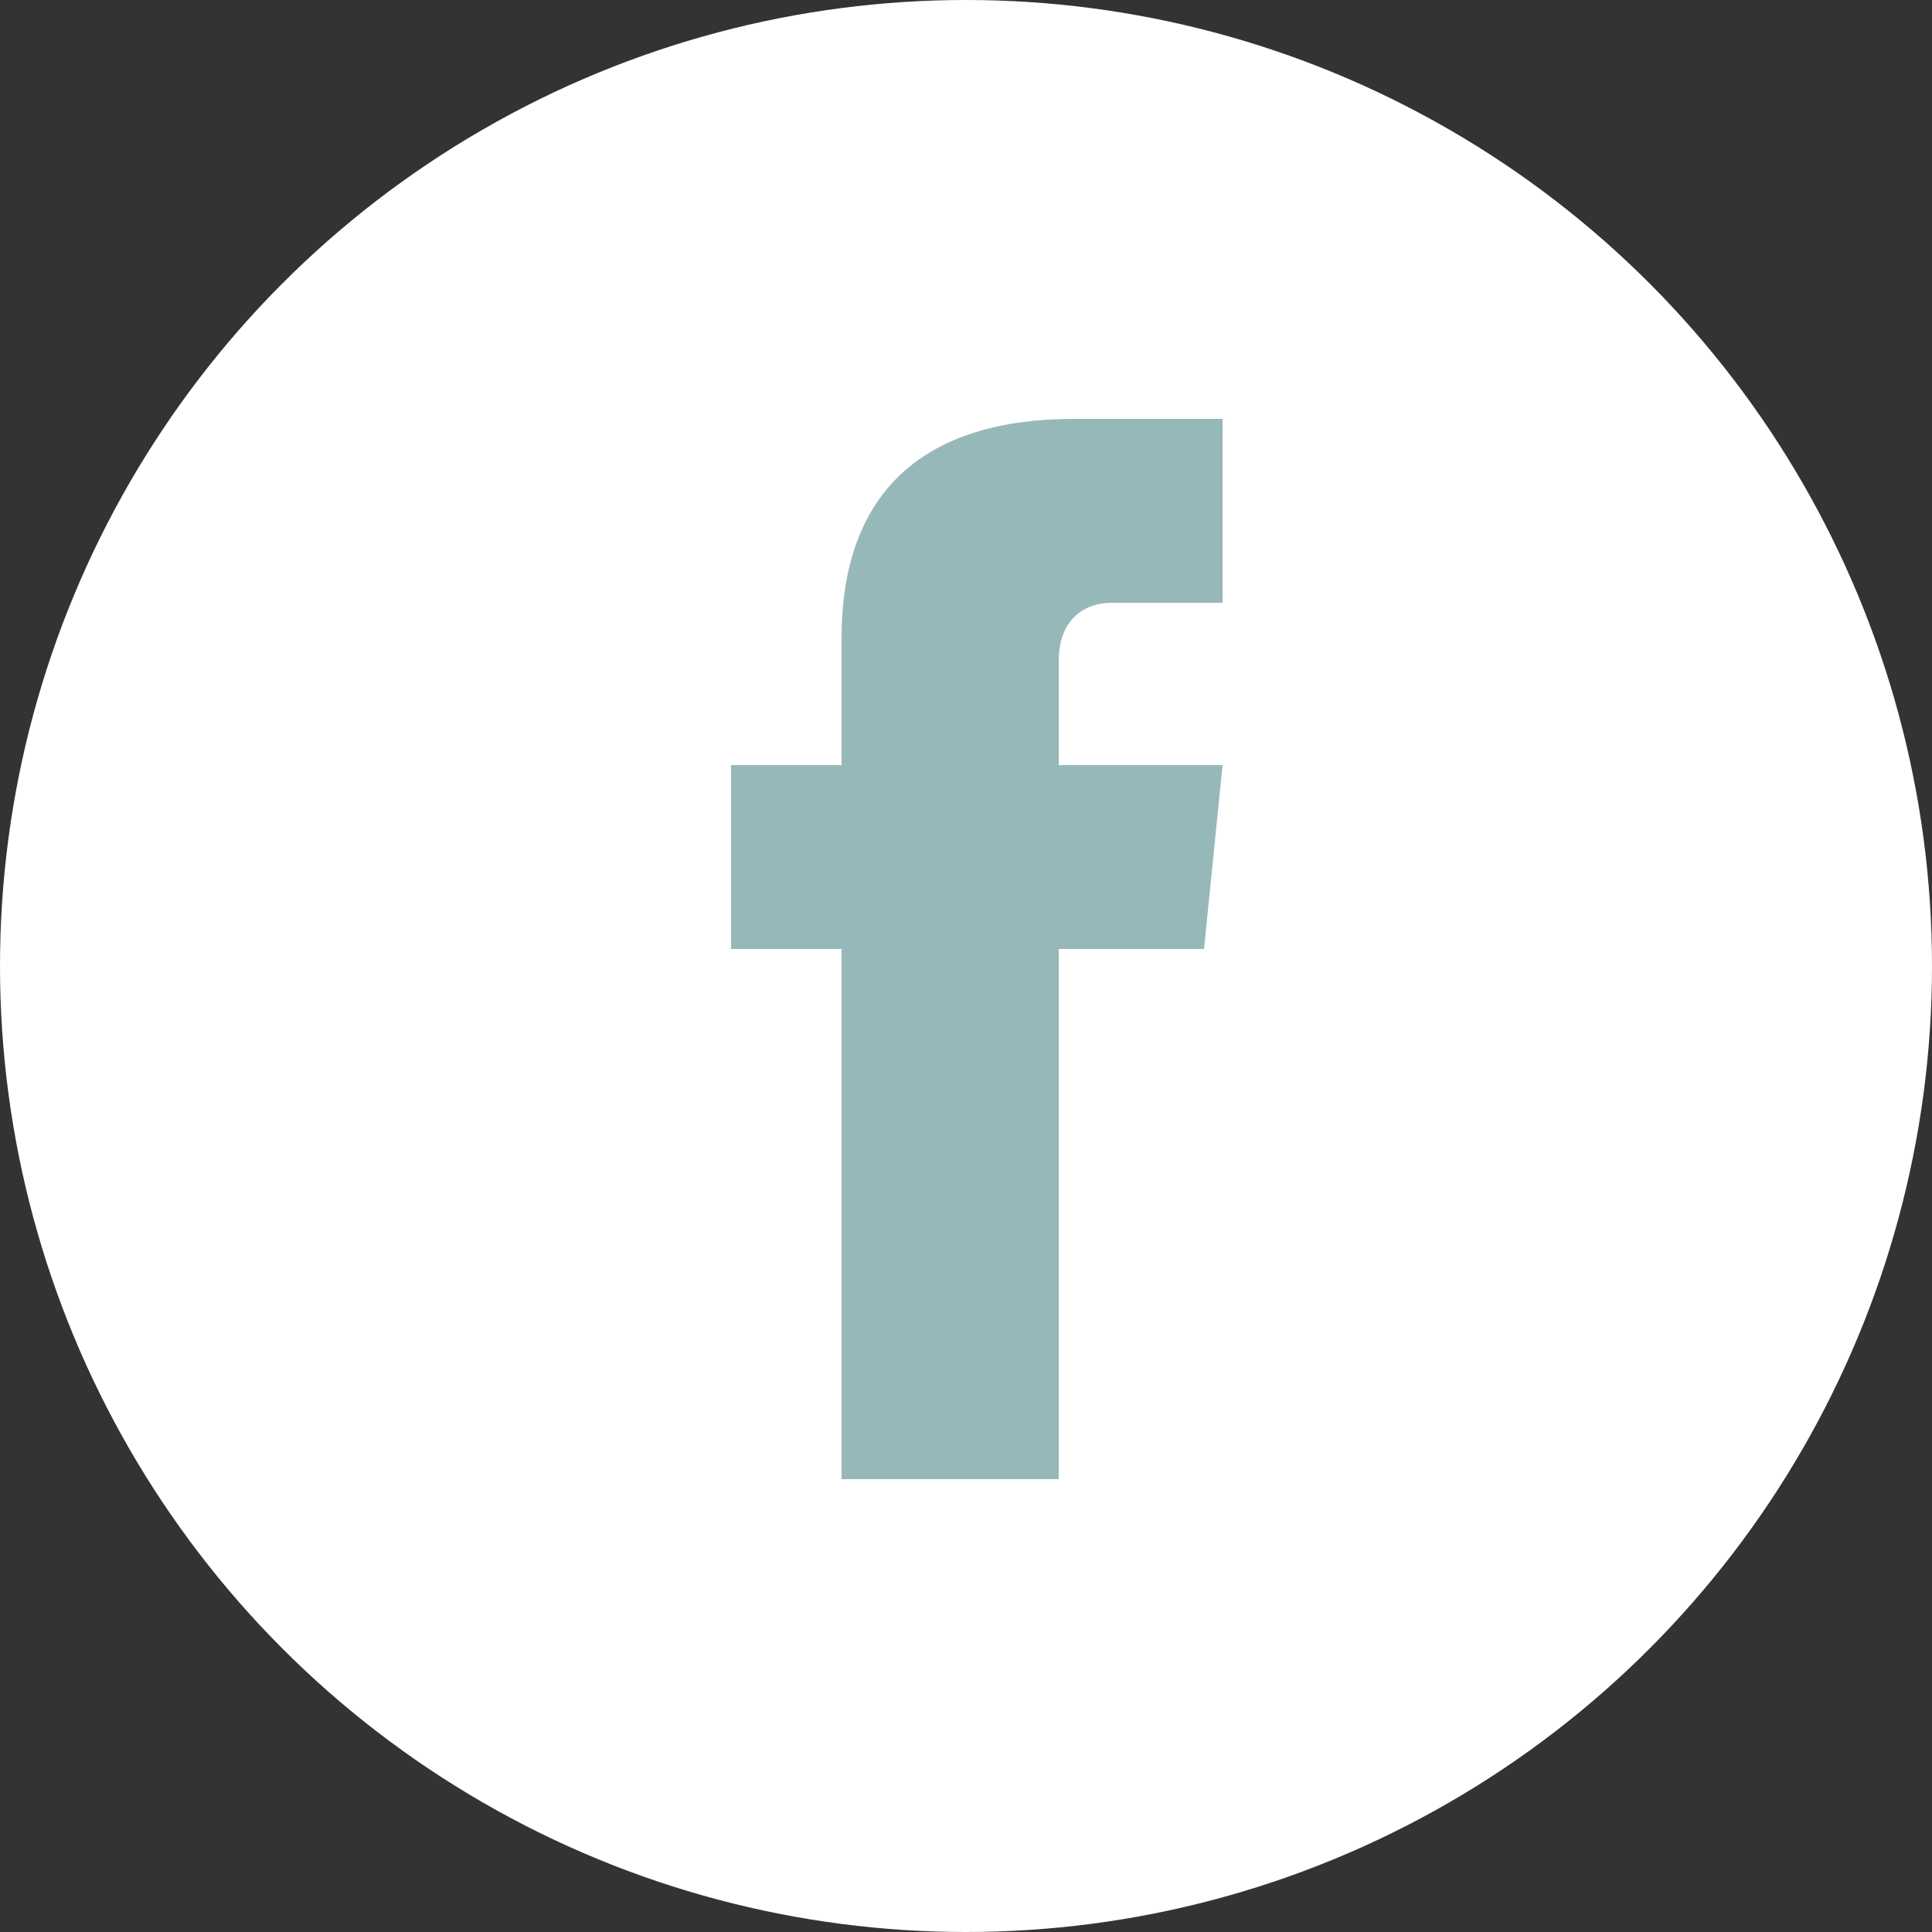 <?xml version="1.0" encoding="utf-8"?>
<!-- Generator: Adobe Illustrator 26.0.1, SVG Export Plug-In . SVG Version: 6.00 Build 0)  -->
<svg version="1.1" id="Layer_1" xmlns="http://www.w3.org/2000/svg" xmlns:xlink="http://www.w3.org/1999/xlink" x="0px" y="0px"
	 viewBox="0 0 25 25" style="enable-background:new 0 0 25 25;" xml:space="preserve">
<rect x="0" y="0" width="25" height="25" fill="#333333" stroke="none"/>
<style type="text/css">
	.st0{fill:#FFFFFF;}
	.st1{fill:#96B8B9;}
</style>
<g>
	<circle class="st0" cx="12.5" cy="12.5" r="12.5"/>
	<path class="st1" d="M10.89,8.26V9.9H9.46v2.38h1.43v6.86h2.81v-6.86l1.88,0l0.24-2.38H13.7V8.54c0-0.45,0.26-0.74,0.69-0.74h1.43
		V5.42H13.9C11.98,5.42,10.89,6.34,10.89,8.26"/>
</g>
</svg>
